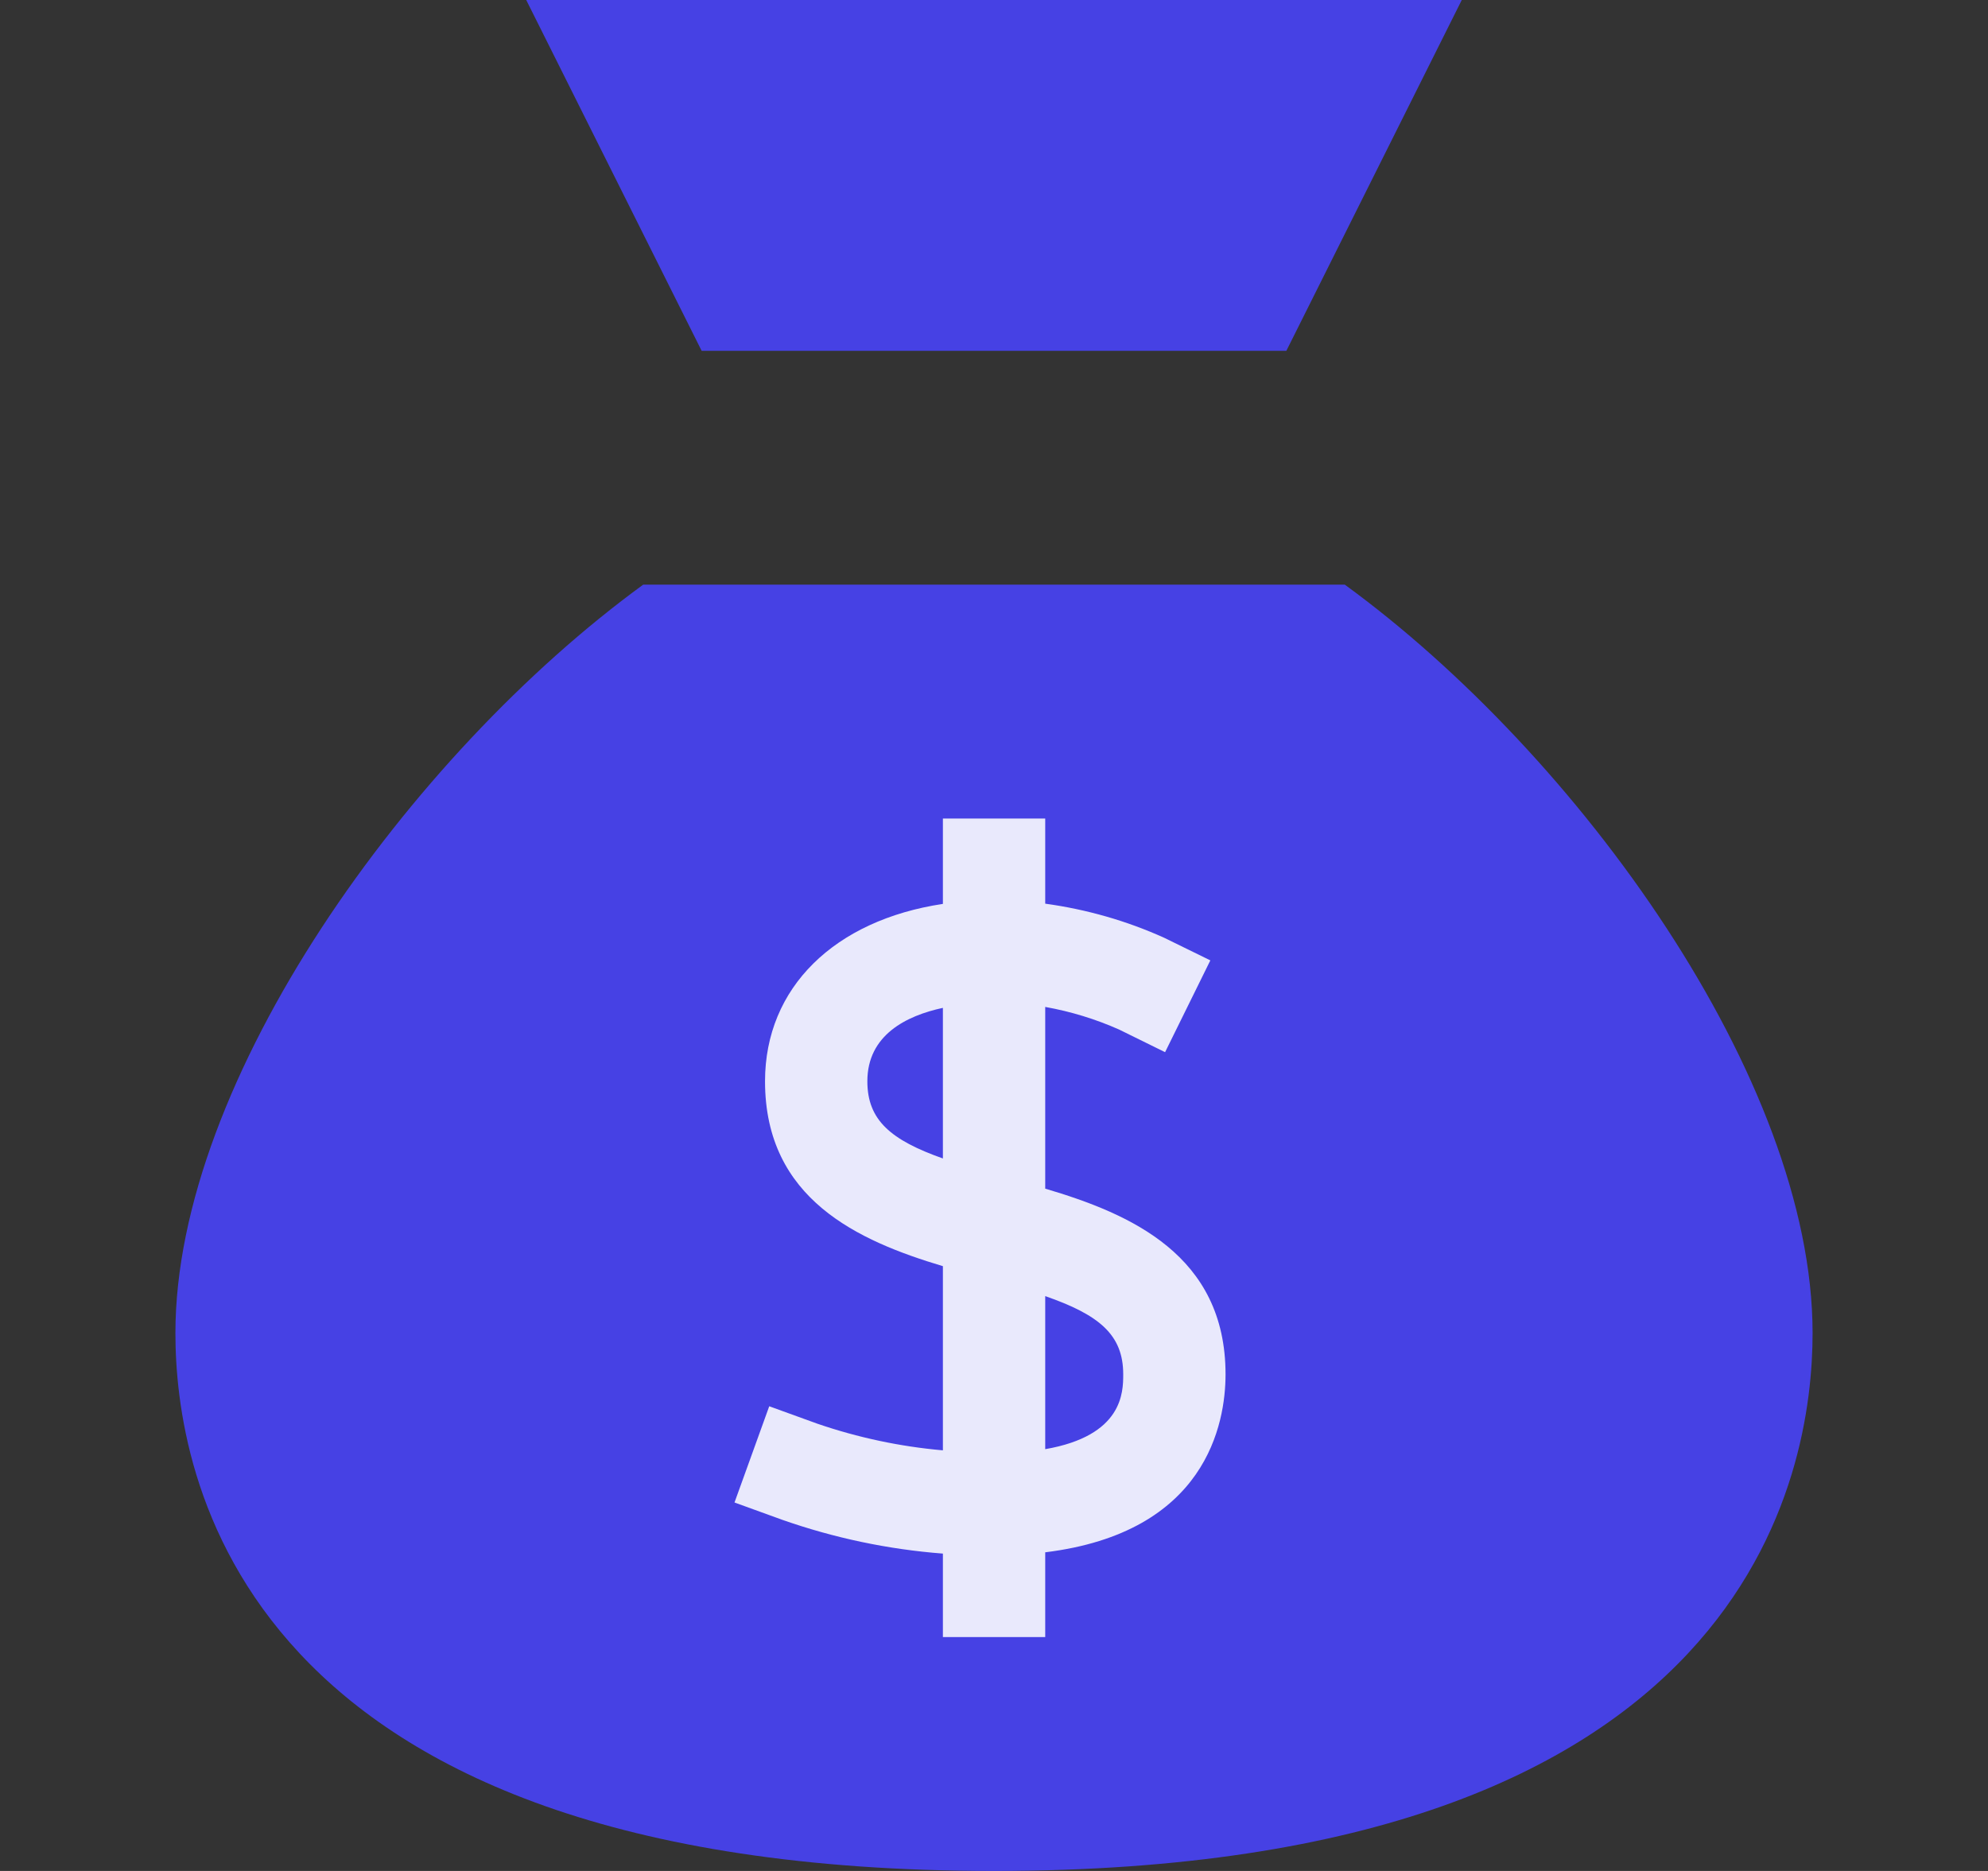 <svg width="17" height="16" viewBox="0 0 17 16" fill="none" xmlns="http://www.w3.org/2000/svg">
<rect x="0" y="0" width="17" height="16" fill="#333333" stroke="none"/>
<path d="M11 3L12.5 0H4.5L6 3H11Z" fill="#4641E4"/>
<path d="M11.5 5H5.5C3.5 6.458 1.5 9.235 1.5 11.4C1.5 12.573 2 16 8.5 16C14.995 16 15.5 12.569 15.5 11.4C15.5 9.235 13.5 6.458 11.5 5Z" fill="#4641E4"/>
<path d="M10.48 11.753C10.48 10.733 9.665 10.38 8.938 10.165V8.611C9.156 8.65 9.369 8.715 9.571 8.805L9.963 8.998L10.35 8.213L9.956 8.02C9.633 7.874 9.289 7.776 8.938 7.728V7H8.063V7.73C7.138 7.869 6.542 8.444 6.542 9.247C6.542 10.256 7.341 10.612 8.063 10.828V12.403C7.697 12.371 7.336 12.294 6.989 12.175L6.578 12.026L6.281 12.849L6.692 12.998C7.135 13.153 7.595 13.25 8.063 13.286V14H8.938V13.275C10.316 13.106 10.48 12.174 10.48 11.753ZM7.417 9.247C7.417 8.851 7.751 8.686 8.063 8.619V9.907C7.62 9.75 7.417 9.581 7.417 9.247ZM8.938 12.393V11.084C9.397 11.244 9.605 11.412 9.605 11.753C9.605 11.907 9.602 12.278 8.938 12.393Z" fill="#E9E9FC"/>
</svg>
